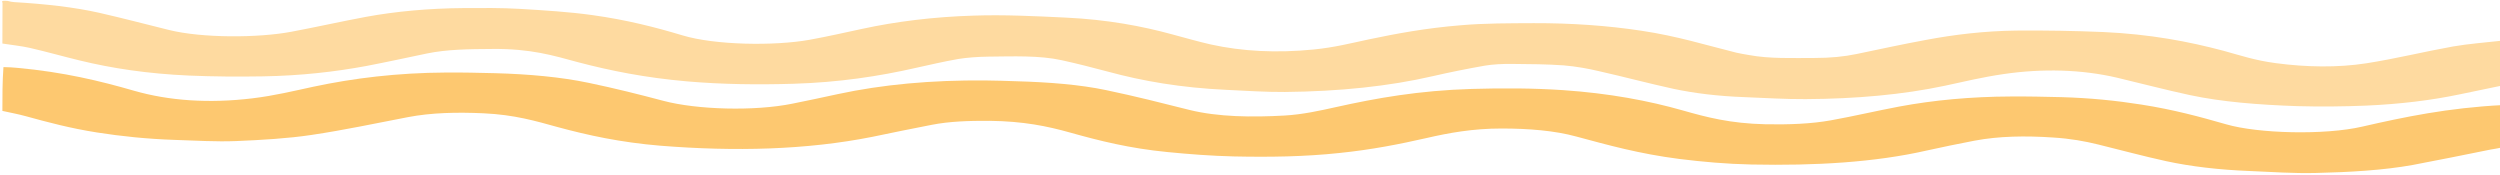 <?xml version="1.0" encoding="UTF-8" standalone="no"?>
<svg version="1.2" xmlns="http://www.w3.org/2000/svg" viewBox="0 0 1889 132" width="1889" height="132">
	<title>yl_wave_long</title>
	<style>
		.s0 { fill: #fedaa0 } 
		.s1 { fill: #fdc870 } 
	</style>
	<g id="surface1">
		<path class="s0" d="m1890.8 30.7c0 11.3 0 22.6-0.5 34-10.9 2.3-21.4 4.4-31.8 6.6-21.4 4.5-45.2 7.4-70.7 8.5-17 0.7-34.3 0.9-52 0.4-29.4-1-56.9-3.2-80.9-8.3-19.1-4.1-36.7-8.8-55.3-13.2-26.6-6.2-56-7.1-85.9-2.7-15.8 2.3-29.8 5.7-44.2 8.8-31.6 6.7-67 9.9-105.2 10.1-15.4 0.1-30.7-0.9-46.1-1.5-19.7-0.7-37.9-2.9-53.8-6.3-19.3-4.2-37-9-56.1-13.3-8-1.9-17.2-3.6-26.7-4.4-12.6-0.9-26-1-39.1-1.1-6.8-0.1-14.7 0.3-20.5 1.3-13.7 2.4-27 5.1-39.6 8-32.9 7.6-70.3 11.5-111.5 11.9-14.6 0.1-29.5-0.9-44.1-1.6-34.7-1.6-63.6-6.7-89.4-13.7-11.3-3-22.9-6-35.2-8.7-16.7-3.7-36.5-2.9-55.5-2.7-7.7 0.1-16.1 0.7-22.8 1.8-11.2 2-21.5 4.4-31.9 6.7-27.6 6.3-58.2 11-92.6 12-26.6 0.8-53.6 0.5-80.2-1.8-32-2.8-58.1-8.1-82.5-14.5-18.4-5-35.7-10.3-64.6-10-17.9 0.1-34.4 0.3-49.4 3.4-15.4 3.2-30.4 6.5-46.1 9.5-23.8 4.4-49.3 7.3-77.8 7.8-18.9 0.3-37.3 0.2-56-0.6-31.4-1.4-58.3-5.5-82.5-11.4-12.8-3.1-24.7-6.5-37.7-9.5-6.1-1.4-13.8-2.2-20.8-3.3 0-10.3 0-20.5 0.1-30.7 0-0.7-2-2 3.9-1.5 1.9 0.5 3.3 0.8 4.9 0.9 23.3 1.4 45.4 3.8 64.4 8.1 18 4.1 35 8.6 52.4 12.9 25.2 6.3 67.7 6.1 92.6 1.4 19.2-3.6 37.3-7.7 56.6-11.3 22.4-4.1 47.3-6.4 73.7-6.6 14.1-0.1 28.6-0.2 42.3 0.6 18.6 1.1 37.7 2.3 54.8 4.7 26 3.6 47.8 9.2 68.1 15.3 24.8 7.5 69.6 8.1 95.9 3.4 13.9-2.5 26.8-5.5 40-8.3 25.3-5.5 53.9-9.1 84.2-10 22.8-0.8 46.7 0.4 69.7 1.5 31.3 1.5 57.5 6.4 80.8 12.8 9.4 2.5 18.6 5.2 28.7 7.5 23.6 5.2 49.4 6.6 77.8 3.8 15.9-1.6 28.2-4.8 41.4-7.6 21.4-4.5 43.7-8.6 69.5-10.7 18.4-1.6 36.8-1.5 55.3-1.6q42.9-0.1 81.2 5.7c27.5 4.1 48.5 10.8 71.9 16.6 2.9 0.7 6.3 1.2 9.6 1.8 15.5 2.9 32.8 2.2 49.8 2.2 11.5 0 22-1 31.5-3 17.4-3.6 34.6-7.4 52.7-10.7 20.8-3.9 43.5-6.7 67.9-7 21.8-0.2 44 0.2 65.7 1.1 35.4 1.6 64.7 7.2 91 14.2 12.4 3.4 23.5 7.2 39.3 9.3 23.1 3.1 46.9 3.5 68.7 0.1 22.8-3.6 43.1-8.7 65.4-12.7 11.4-2 24.8-3 37.2-4.4z"/>
		<path class="s1" d="m1.8 83.8c0-11 0-21.9 0.8-33.1 4 0 7.4 0.3 10.8 0.6 34.8 3.2 62.4 9.9 88 17.3 26.2 7.5 56.3 9.7 89.3 5.7 16.7-2 31.3-5.6 46.2-8.8 30.2-6.4 62.9-10.5 100.2-10.7 12.3-0.1 24.7 0.2 37 0.5 25.5 0.7 49.8 2.9 70.7 7.3 19.7 4.1 38.4 8.8 56.5 13.6 25.2 6.7 68.8 8 97.6 2.1q17.3-3.5 34.2-7.2c33.4-7.2 70.6-10.7 111.8-10.3 7.8 0.1 15.6 0.3 23.4 0.6 24.2 0.7 47.6 2.5 67.5 6.7 22 4.6 42.5 9.8 63.1 15 21.6 5.3 47 5.6 71.8 4.2 13.7-0.8 26.7-3.7 38.4-6.3 31-6.9 63-12.6 102.9-13.8 23.4-0.7 46.6-0.6 69 0.9 35 2.4 64.7 8 90.7 15.4 17.6 5 35.5 9.8 62.5 10.4 17.9 0.3 34.3-0.3 49.3-3 17.7-3.2 34.1-7.1 51.6-10.4 25.8-4.8 54-7.5 84.6-7.6 12.6-0.1 25.3 0.2 37.9 0.5 21.4 0.6 41.4 2.6 60.3 5.6 24.4 3.8 44.6 9.3 64.1 14.9 24.4 7.1 74.7 8.3 102.8 1.8 31.9-7.3 64.9-14.2 106-16.3 0 10.6 0 21.2-0.7 32.1-3.2 0.7-5.8 1.1-8.2 1.5-19.5 3.9-38.8 7.9-58.6 11.6-22.5 4.1-48.2 5.5-73.7 6.1-16.5 0.4-33.4-0.8-50-1.5-23-0.9-44.2-3.4-62.7-7.4-17.8-3.9-34.3-8.4-51.4-12.6-10.1-2.5-21.1-4.5-34.2-5.3-20.8-1.4-40.9-1.1-59.4 2.4-12.2 2.4-24.4 4.8-35.9 7.4-39.4 9-84.5 11.6-132.6 10.6-18.8-0.4-36.9-2-54.5-4.2-30.4-3.9-53.9-10.5-77.7-16.9-16.4-4.5-35.9-6.1-56.7-6.1-21.6 0-39.7 3.3-56.6 7.2-20.2 4.6-41.4 8.8-65.8 11.3-26.1 2.8-53 3.2-79.8 2.6-16.9-0.4-33.9-1.7-50.1-3.3-28.9-2.8-51.7-8.6-73.5-14.7-17.4-4.9-35.5-8.6-60.9-8.9-15.9-0.1-30.4 0.4-43.7 3-15.2 2.9-30 6-45 9.1-49.7 9.9-103.8 11.2-160.1 6.7-30.2-2.5-54.8-7.9-77.7-14.1-16.4-4.5-32.3-9.3-56-10.4-20.2-0.9-39.2-0.5-57 2.9-24.1 4.6-47.6 9.7-73.2 13.5-17.3 2.6-37.4 3.8-56.8 4.6-15.1 0.6-31-0.4-46.5-0.9-20.7-0.7-40-2.7-58.5-5.6-20.3-3.2-37.1-7.7-53.8-12.3-5.4-1.5-11.8-2.7-17.7-4z"/>
	</g>
</svg>